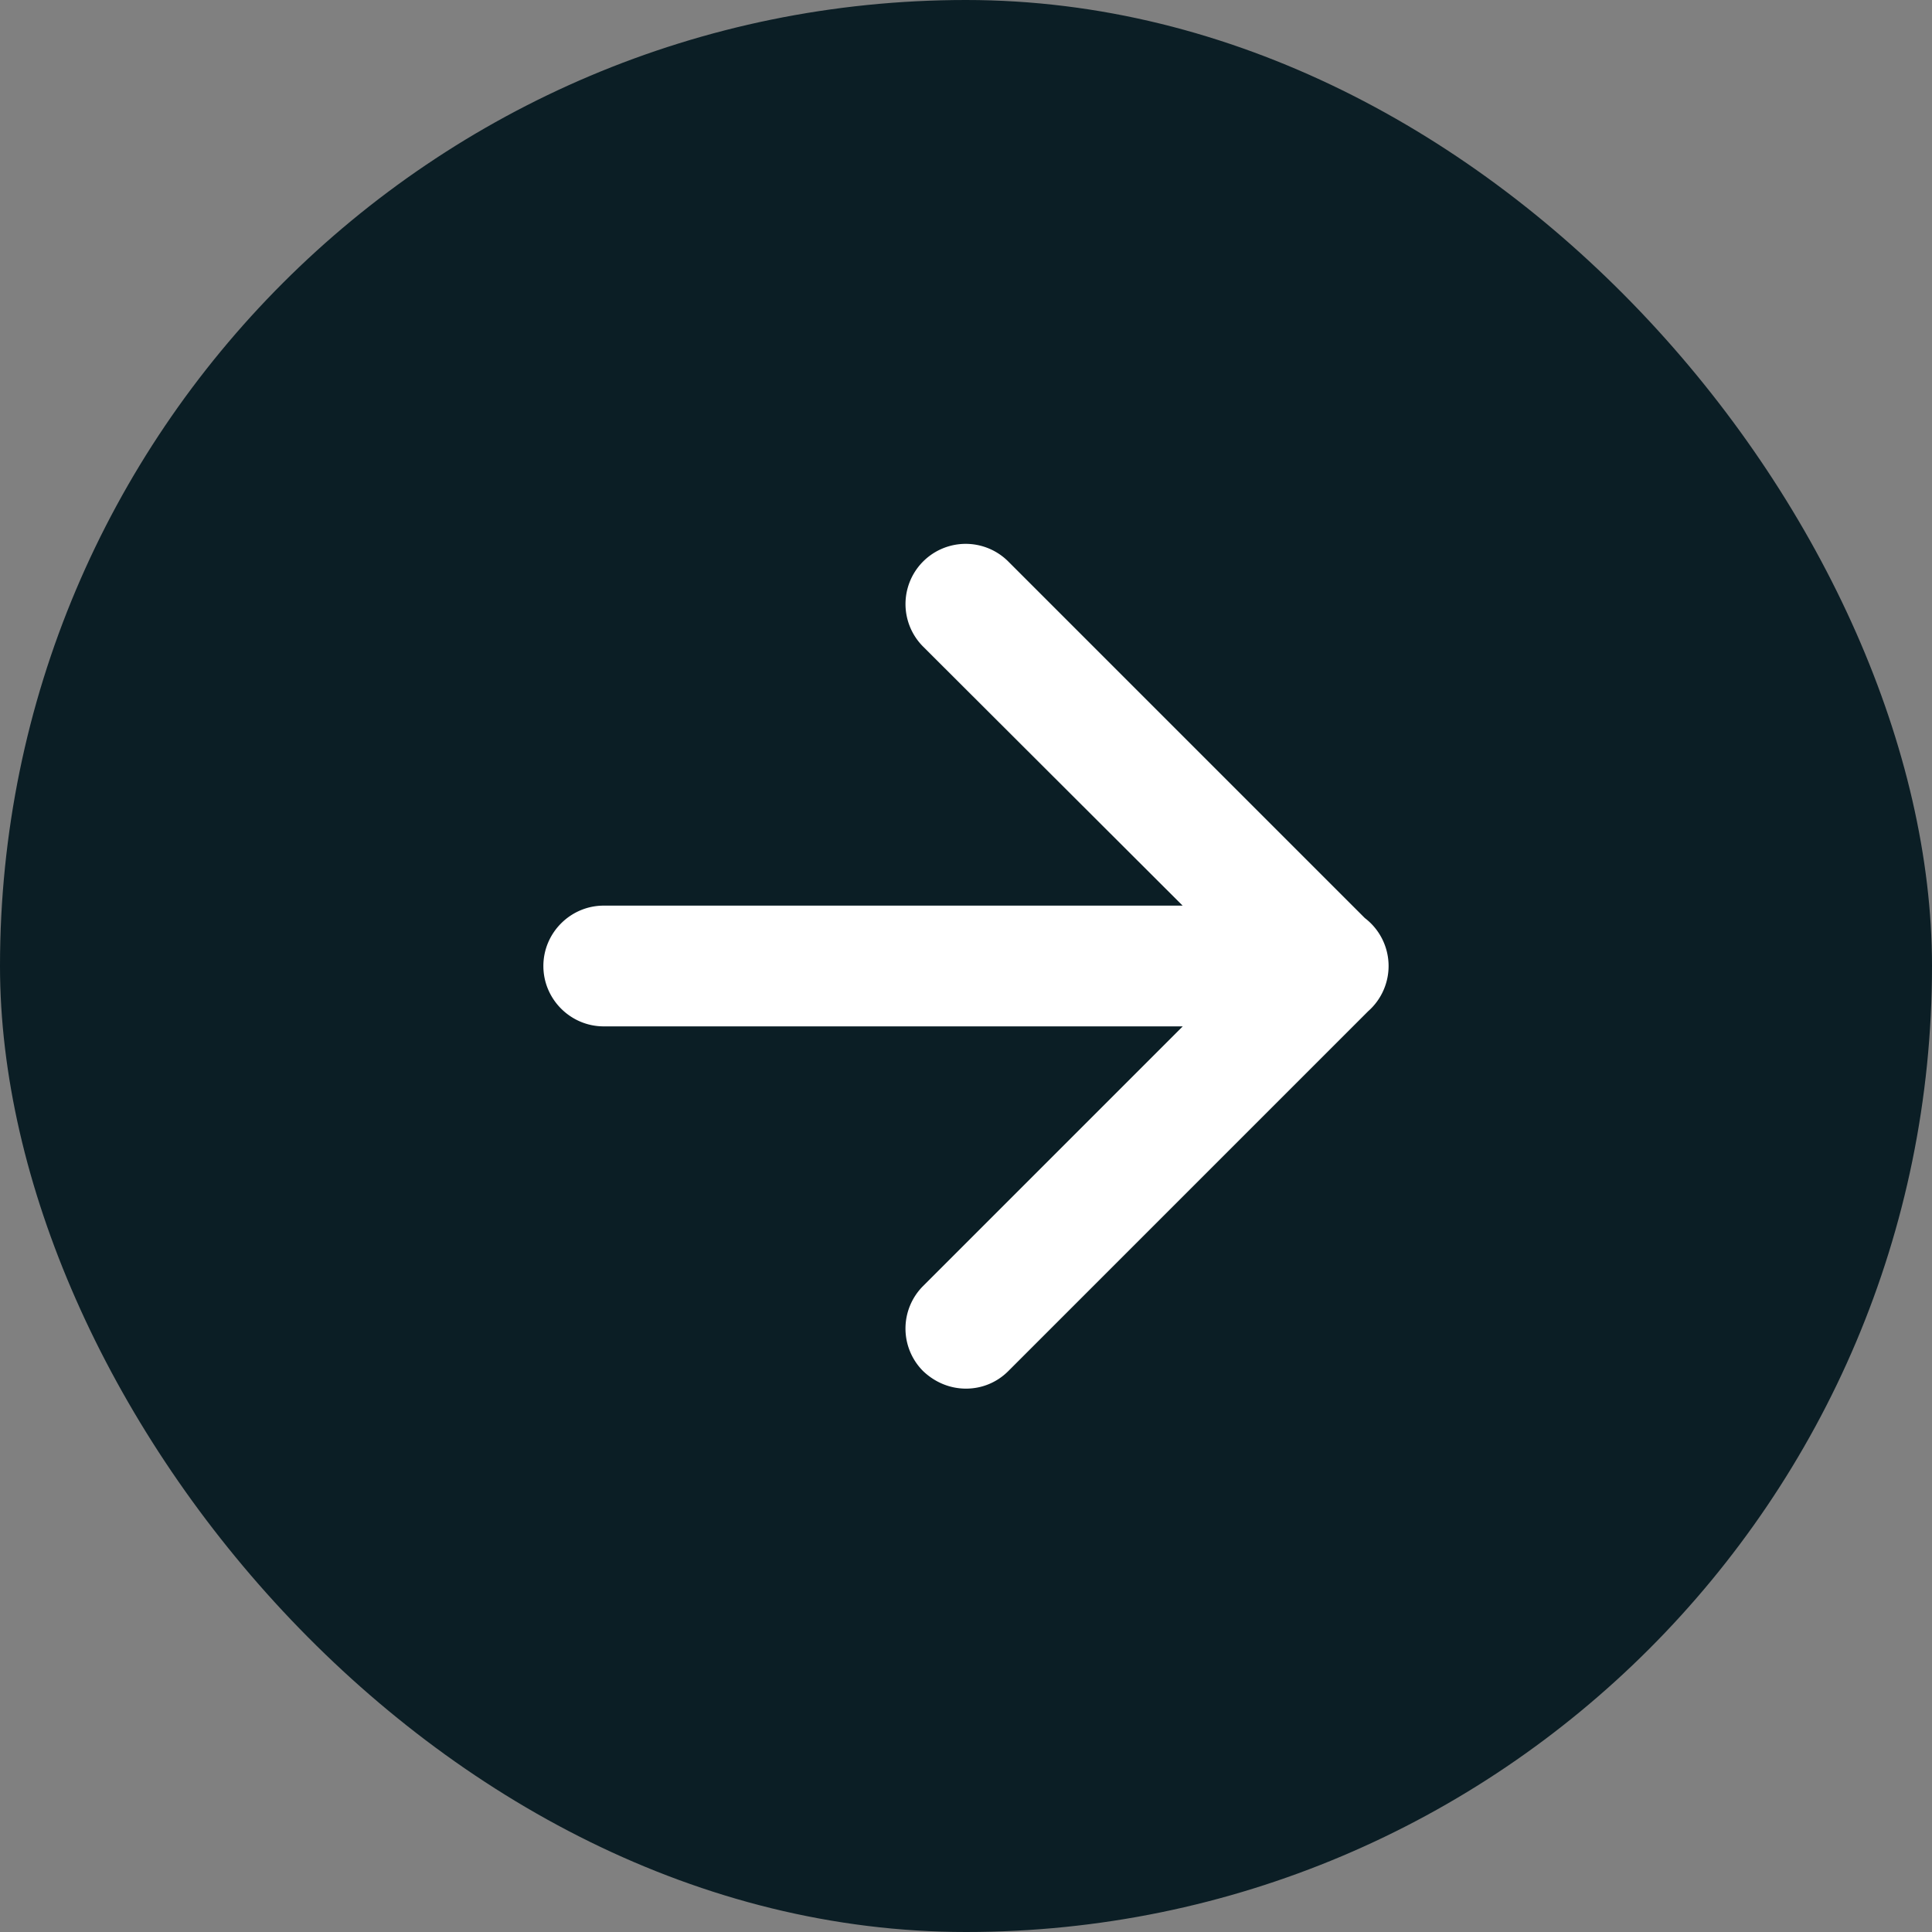 <svg width="32" height="32" fill="none" xmlns="http://www.w3.org/2000/svg"><rect width="100%" height="100%" fill="#808080" stroke="none"/><rect width="32" height="32" rx="16" fill="#0B1E25"/><path d="M15.29 22.71c.2.19.45.29.71.29.26 0 .51-.1.7-.29l5.962-5.962a.998.998 0 0 0-.056-1.542L16.7 9.3a.996.996 0 1 0-1.41 1.41L19.588 15H10c-.55 0-1 .45-1 1s.45 1 1 1h9.59l-4.3 4.3a.996.996 0 0 0 0 1.41z" fill="#fff"/></svg>